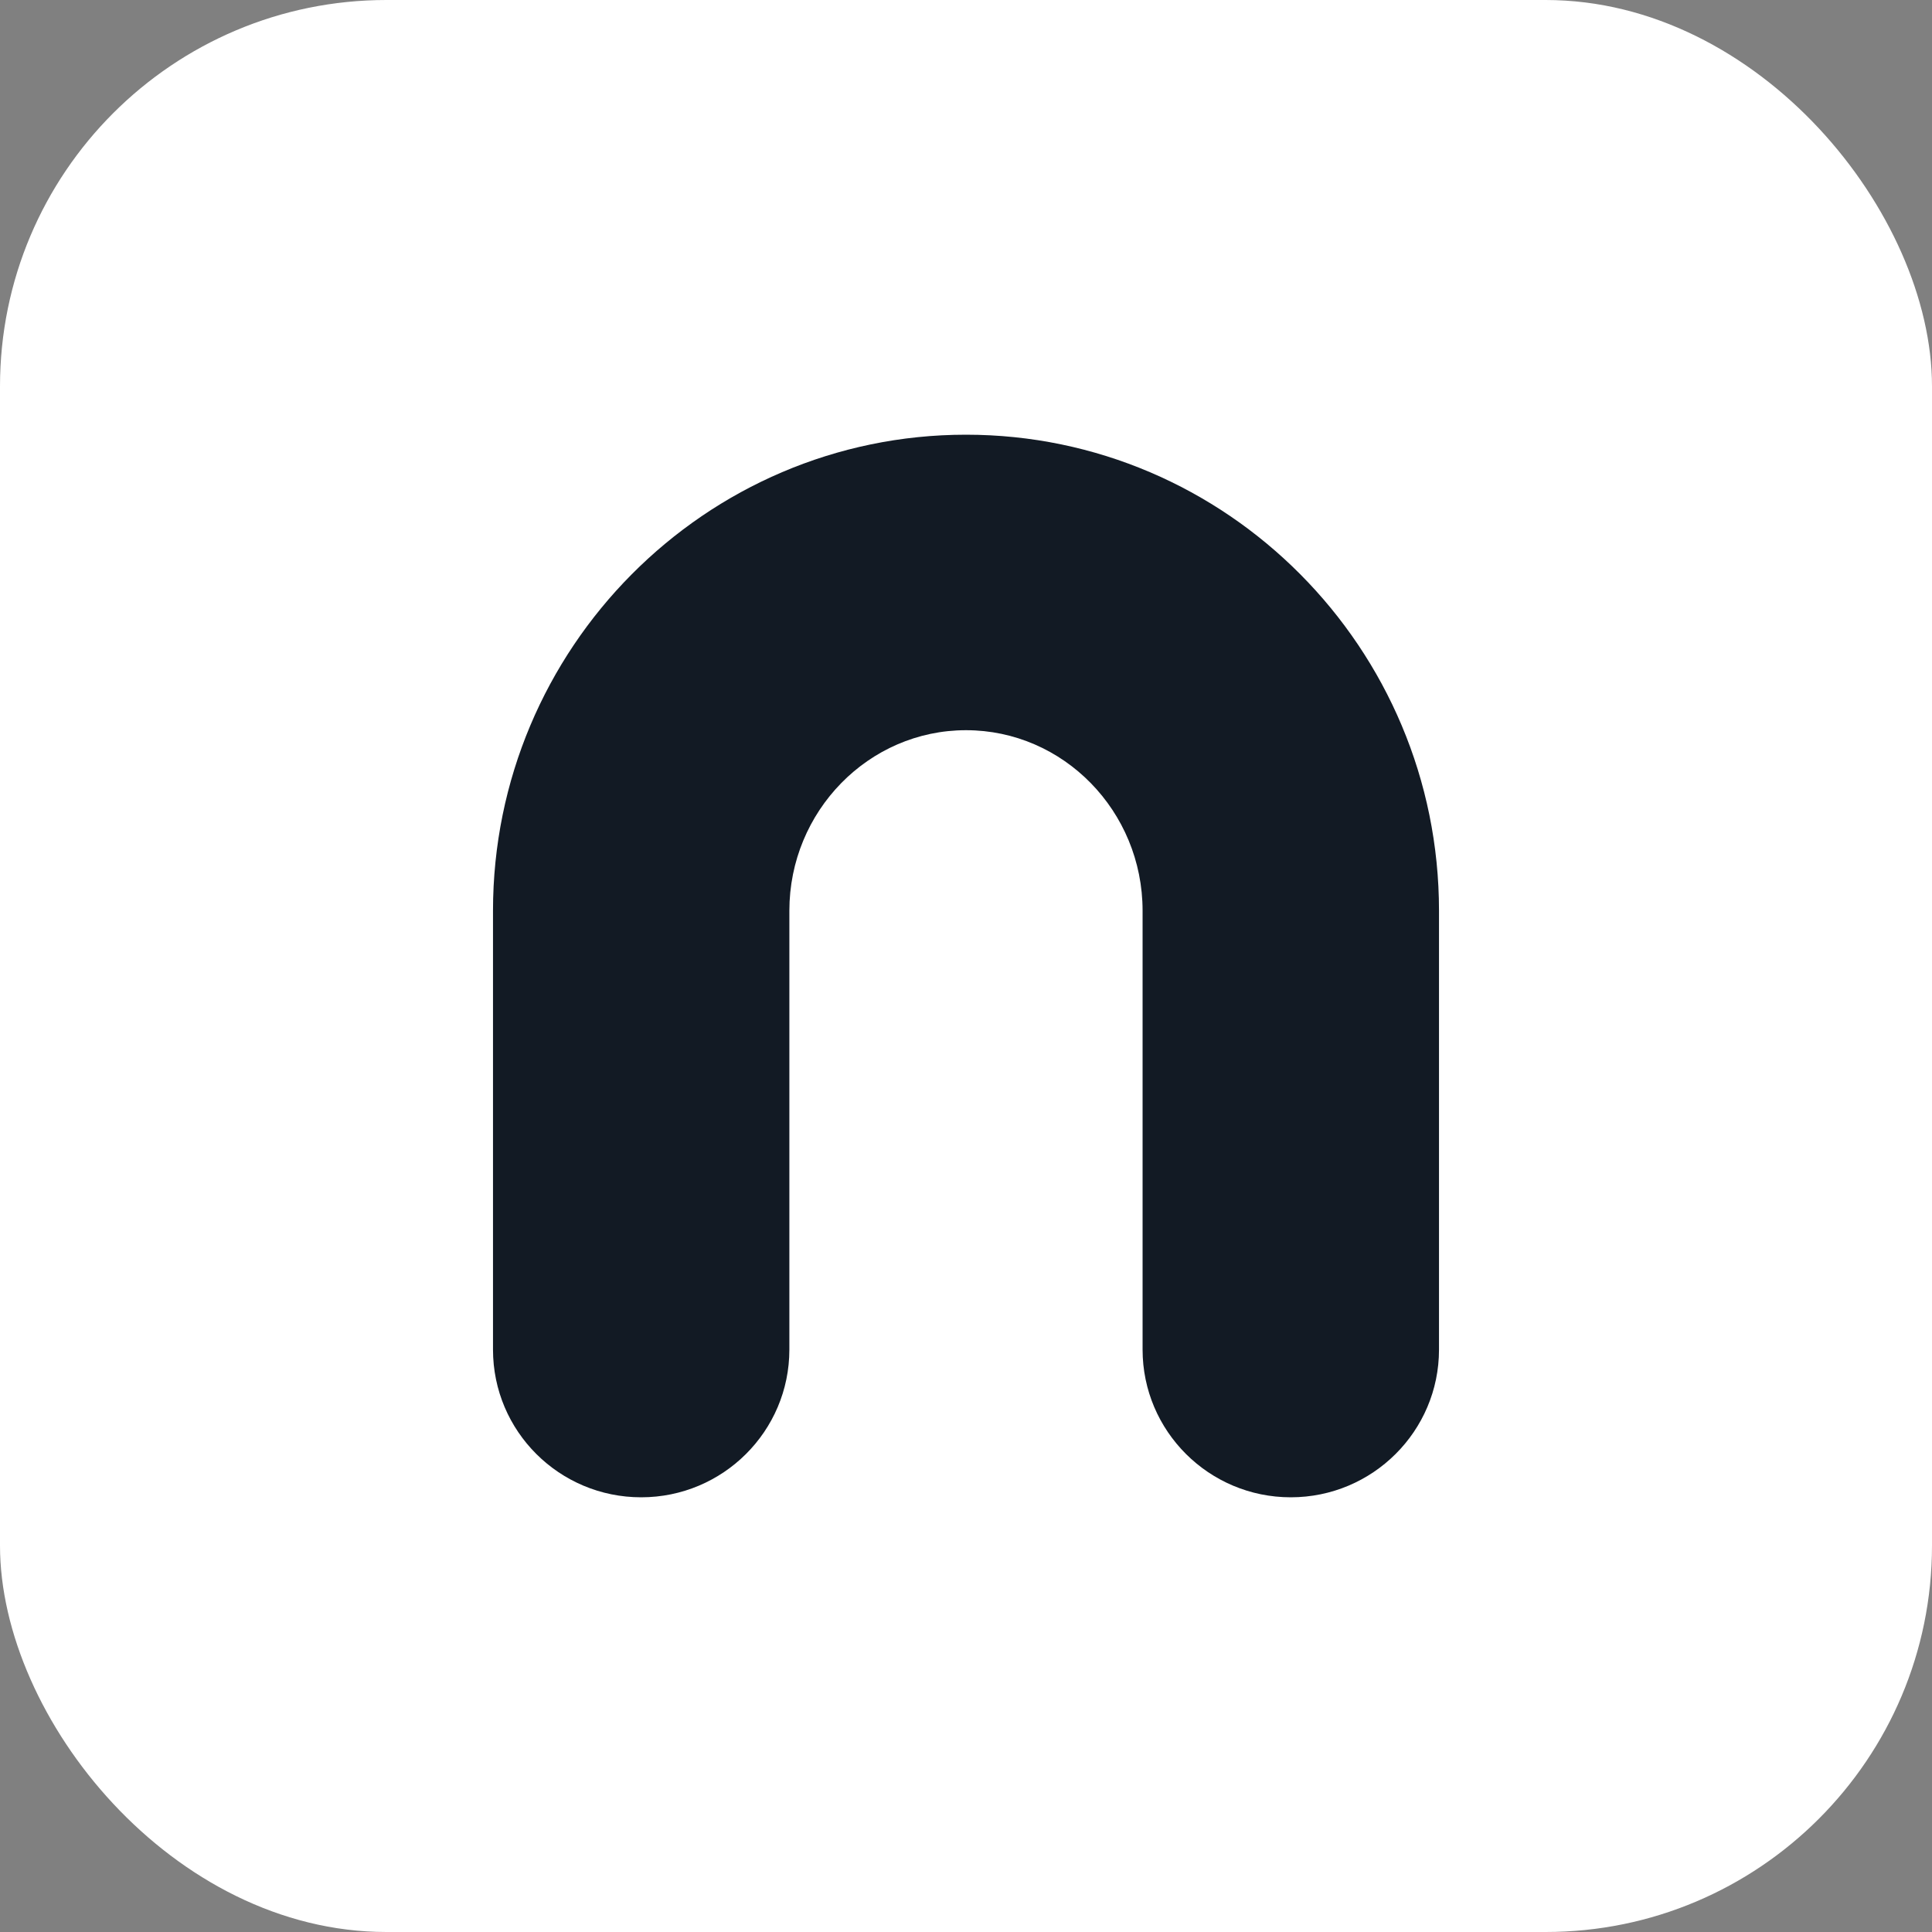 <svg xmlns="http://www.w3.org/2000/svg" version="1.1" xmlns:xlink="http://www.w3.org/1999/xlink" xmlns:svgjs="http://svgjs.dev/svgjs" width="40" height="40"><rect width="100%" height="100%" fill="#808080" stroke="none"/><svg width="40" height="40" viewBox="0 0 40 40" fill="none" xmlns="http://www.w3.org/2000/svg">
<rect width="40" height="40" rx="8" fill="white"></rect>
<path d="M10.207 18.856C10.207 13.423 14.601 9 20 9C25.398 9 29.793 13.42 29.793 18.856V27.942C29.793 29.63 28.418 31 26.724 31C25.031 31 23.656 29.63 23.656 27.942V18.856C23.656 16.794 22.016 15.118 20 15.118C17.984 15.118 16.343 16.797 16.343 18.856V27.942C16.343 29.63 14.969 31 13.275 31C11.581 31 10.207 29.633 10.207 27.942V18.856Z" fill="#121A24"></path>
</svg><style>@media (prefers-color-scheme: light) { :root { filter: none; } }
@media (prefers-color-scheme: dark) { :root { filter: none; } }
</style></svg>